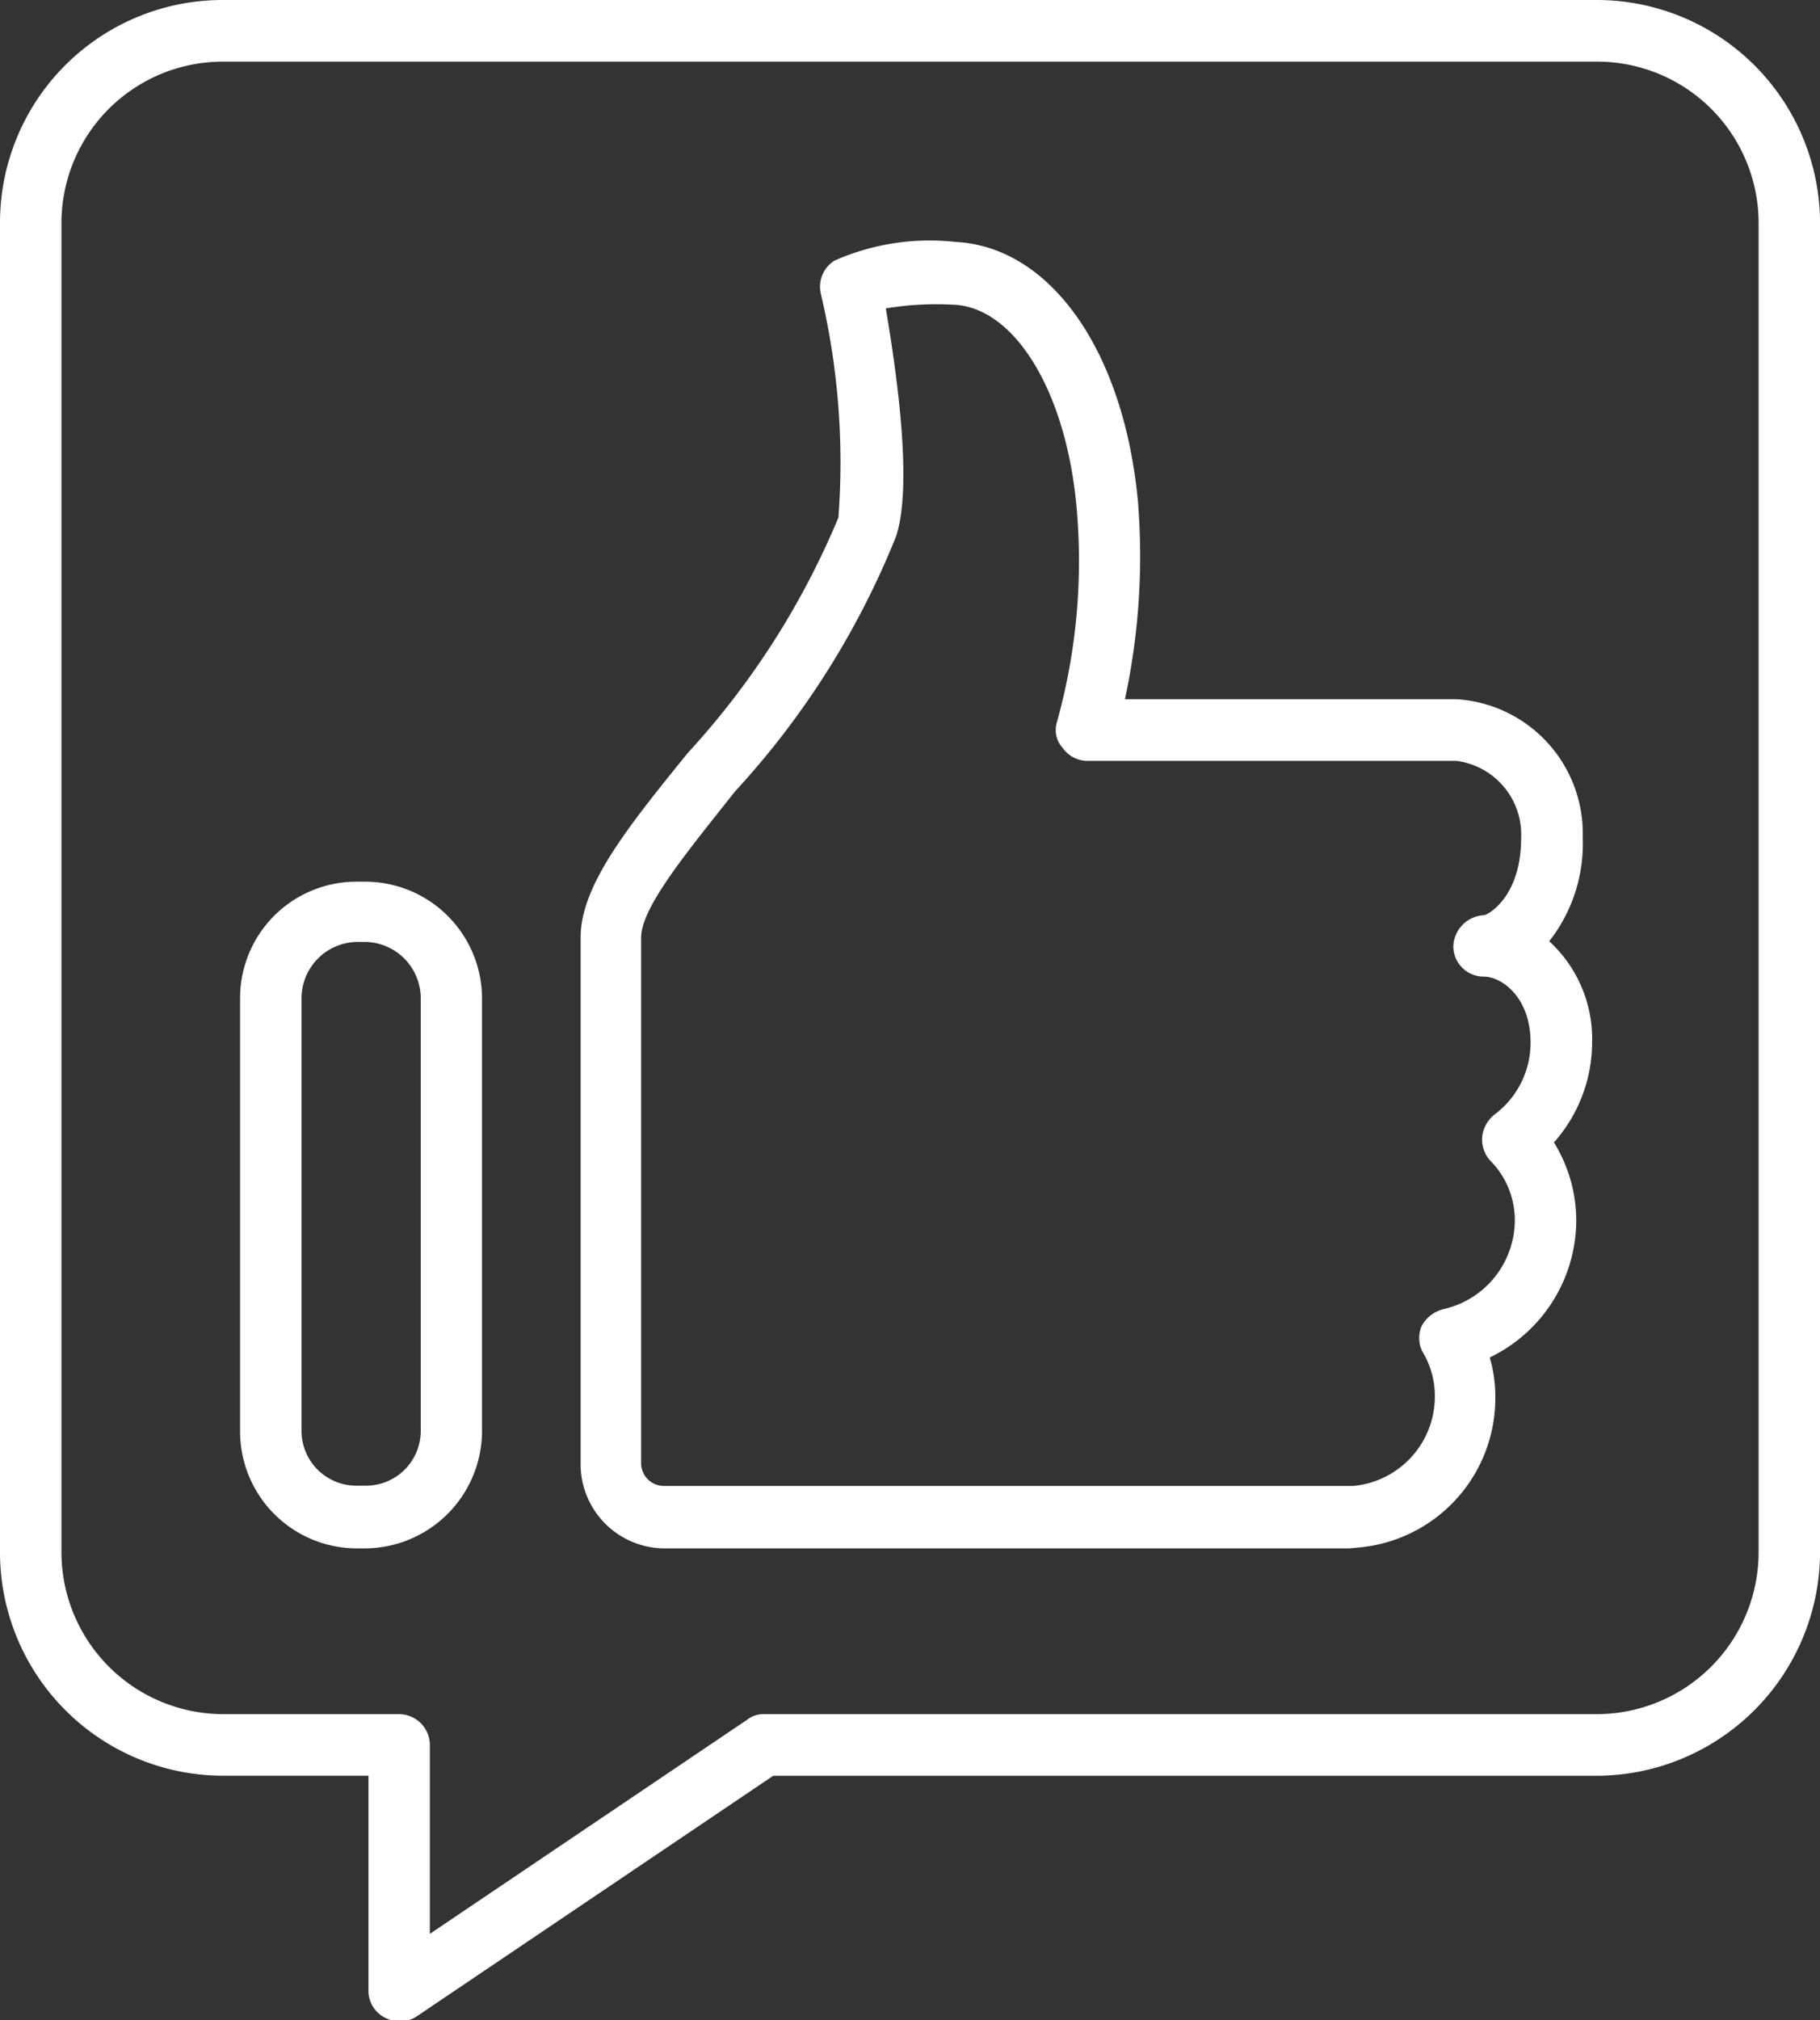 <svg xmlns="http://www.w3.org/2000/svg" width="34.333" height="38.089" viewBox="0 0 34.333 38.089"><rect x="0" y="0" width="34.333" height="38.089" fill="#333333" stroke="none"/><defs><style>.a{fill:#fff;}</style></defs><g transform="translate(-18.834 -75.684)"><g transform="translate(18.834 75.684)"><path class="a" d="M48.955,75.684H23.047A4.2,4.2,0,0,0,18.834,79.9v25.048a4.214,4.214,0,0,0,4.213,4.213h2.738v4.055a.566.566,0,0,0,.316.509.447.447,0,0,0,.263.053.472.472,0,0,0,.316-.07l6.74-4.546H48.955a4.225,4.225,0,0,0,4.213-4.213V79.9A4.214,4.214,0,0,0,48.955,75.684Zm3.054,29.26A3.056,3.056,0,0,1,48.955,108H33.245a.49.49,0,0,0-.316.105l-5.986,4.037v-3.563a.584.584,0,0,0-.579-.579H23.047a3.056,3.056,0,0,1-3.054-3.054V79.9a3.045,3.045,0,0,1,3.054-3.054H48.955A3.045,3.045,0,0,1,52.009,79.9Z" transform="translate(-18.834 -75.684)"/></g><g transform="translate(29.787 80.242)"><path class="a" d="M37.73,89.131a2.97,2.97,0,0,0,.632-1.948,2.537,2.537,0,0,0-2.387-2.615H29.726a12.81,12.81,0,0,0,.246-3.721c-.263-2.844-1.65-4.809-3.44-4.9a4.446,4.446,0,0,0-2.282.351.579.579,0,0,0-.263.615,13.833,13.833,0,0,1,.334,4.23,15.15,15.15,0,0,1-2.844,4.441c-1.123,1.387-2.019,2.493-2.019,3.476v9.917a1.588,1.588,0,0,0,1.58,1.6H33.957l.193-.018a2.826,2.826,0,0,0,2.563-2.826,2.615,2.615,0,0,0-.105-.755,2.878,2.878,0,0,0,1.632-2.58,2.807,2.807,0,0,0-.421-1.474,2.849,2.849,0,0,0,.72-1.878A2.5,2.5,0,0,0,37.73,89.131ZM36.695,92.4a.632.632,0,0,0-.228.4.6.6,0,0,0,.14.456,1.594,1.594,0,0,1,.474,1.141,1.725,1.725,0,0,1-1.334,1.667.641.641,0,0,0-.421.316.566.566,0,0,0,.035.527,1.6,1.6,0,0,1,.211.825A1.692,1.692,0,0,1,34.027,99.4H21.038a.431.431,0,0,1-.439-.421V89.061c0-.579.913-1.667,1.773-2.756A15.713,15.713,0,0,0,25.408,81.5c.333-1-.018-3.265-.193-4.3a5.826,5.826,0,0,1,1.264-.07c1.159.035,2.141,1.632,2.335,3.826a11.282,11.282,0,0,1-.369,4.037.5.5,0,0,0,.105.491.573.573,0,0,0,.456.246h6.968A1.4,1.4,0,0,1,37.2,87.183c0,1.088-.6,1.439-.7,1.457a.609.609,0,0,0-.579.579.573.573,0,0,0,.579.579c.316,0,.878.369.878,1.246A1.688,1.688,0,0,1,36.695,92.4Z" transform="translate(-19.458 -75.944)"/></g><g transform="translate(23.363 92.306)"><path class="a" d="M21.462,76.631h-.176a2.195,2.195,0,0,0-2.194,2.194V87A2.206,2.206,0,0,0,21.286,89.2h.176A2.218,2.218,0,0,0,23.656,87v-8.18A2.206,2.206,0,0,0,21.462,76.631ZM22.5,87a1.034,1.034,0,0,1-1.036,1.018h-.176A1.034,1.034,0,0,1,20.251,87v-8.18a1.064,1.064,0,0,1,1.036-1.053h.176A1.064,1.064,0,0,1,22.5,78.825Z" transform="translate(-19.092 -76.631)"/></g></g></svg>